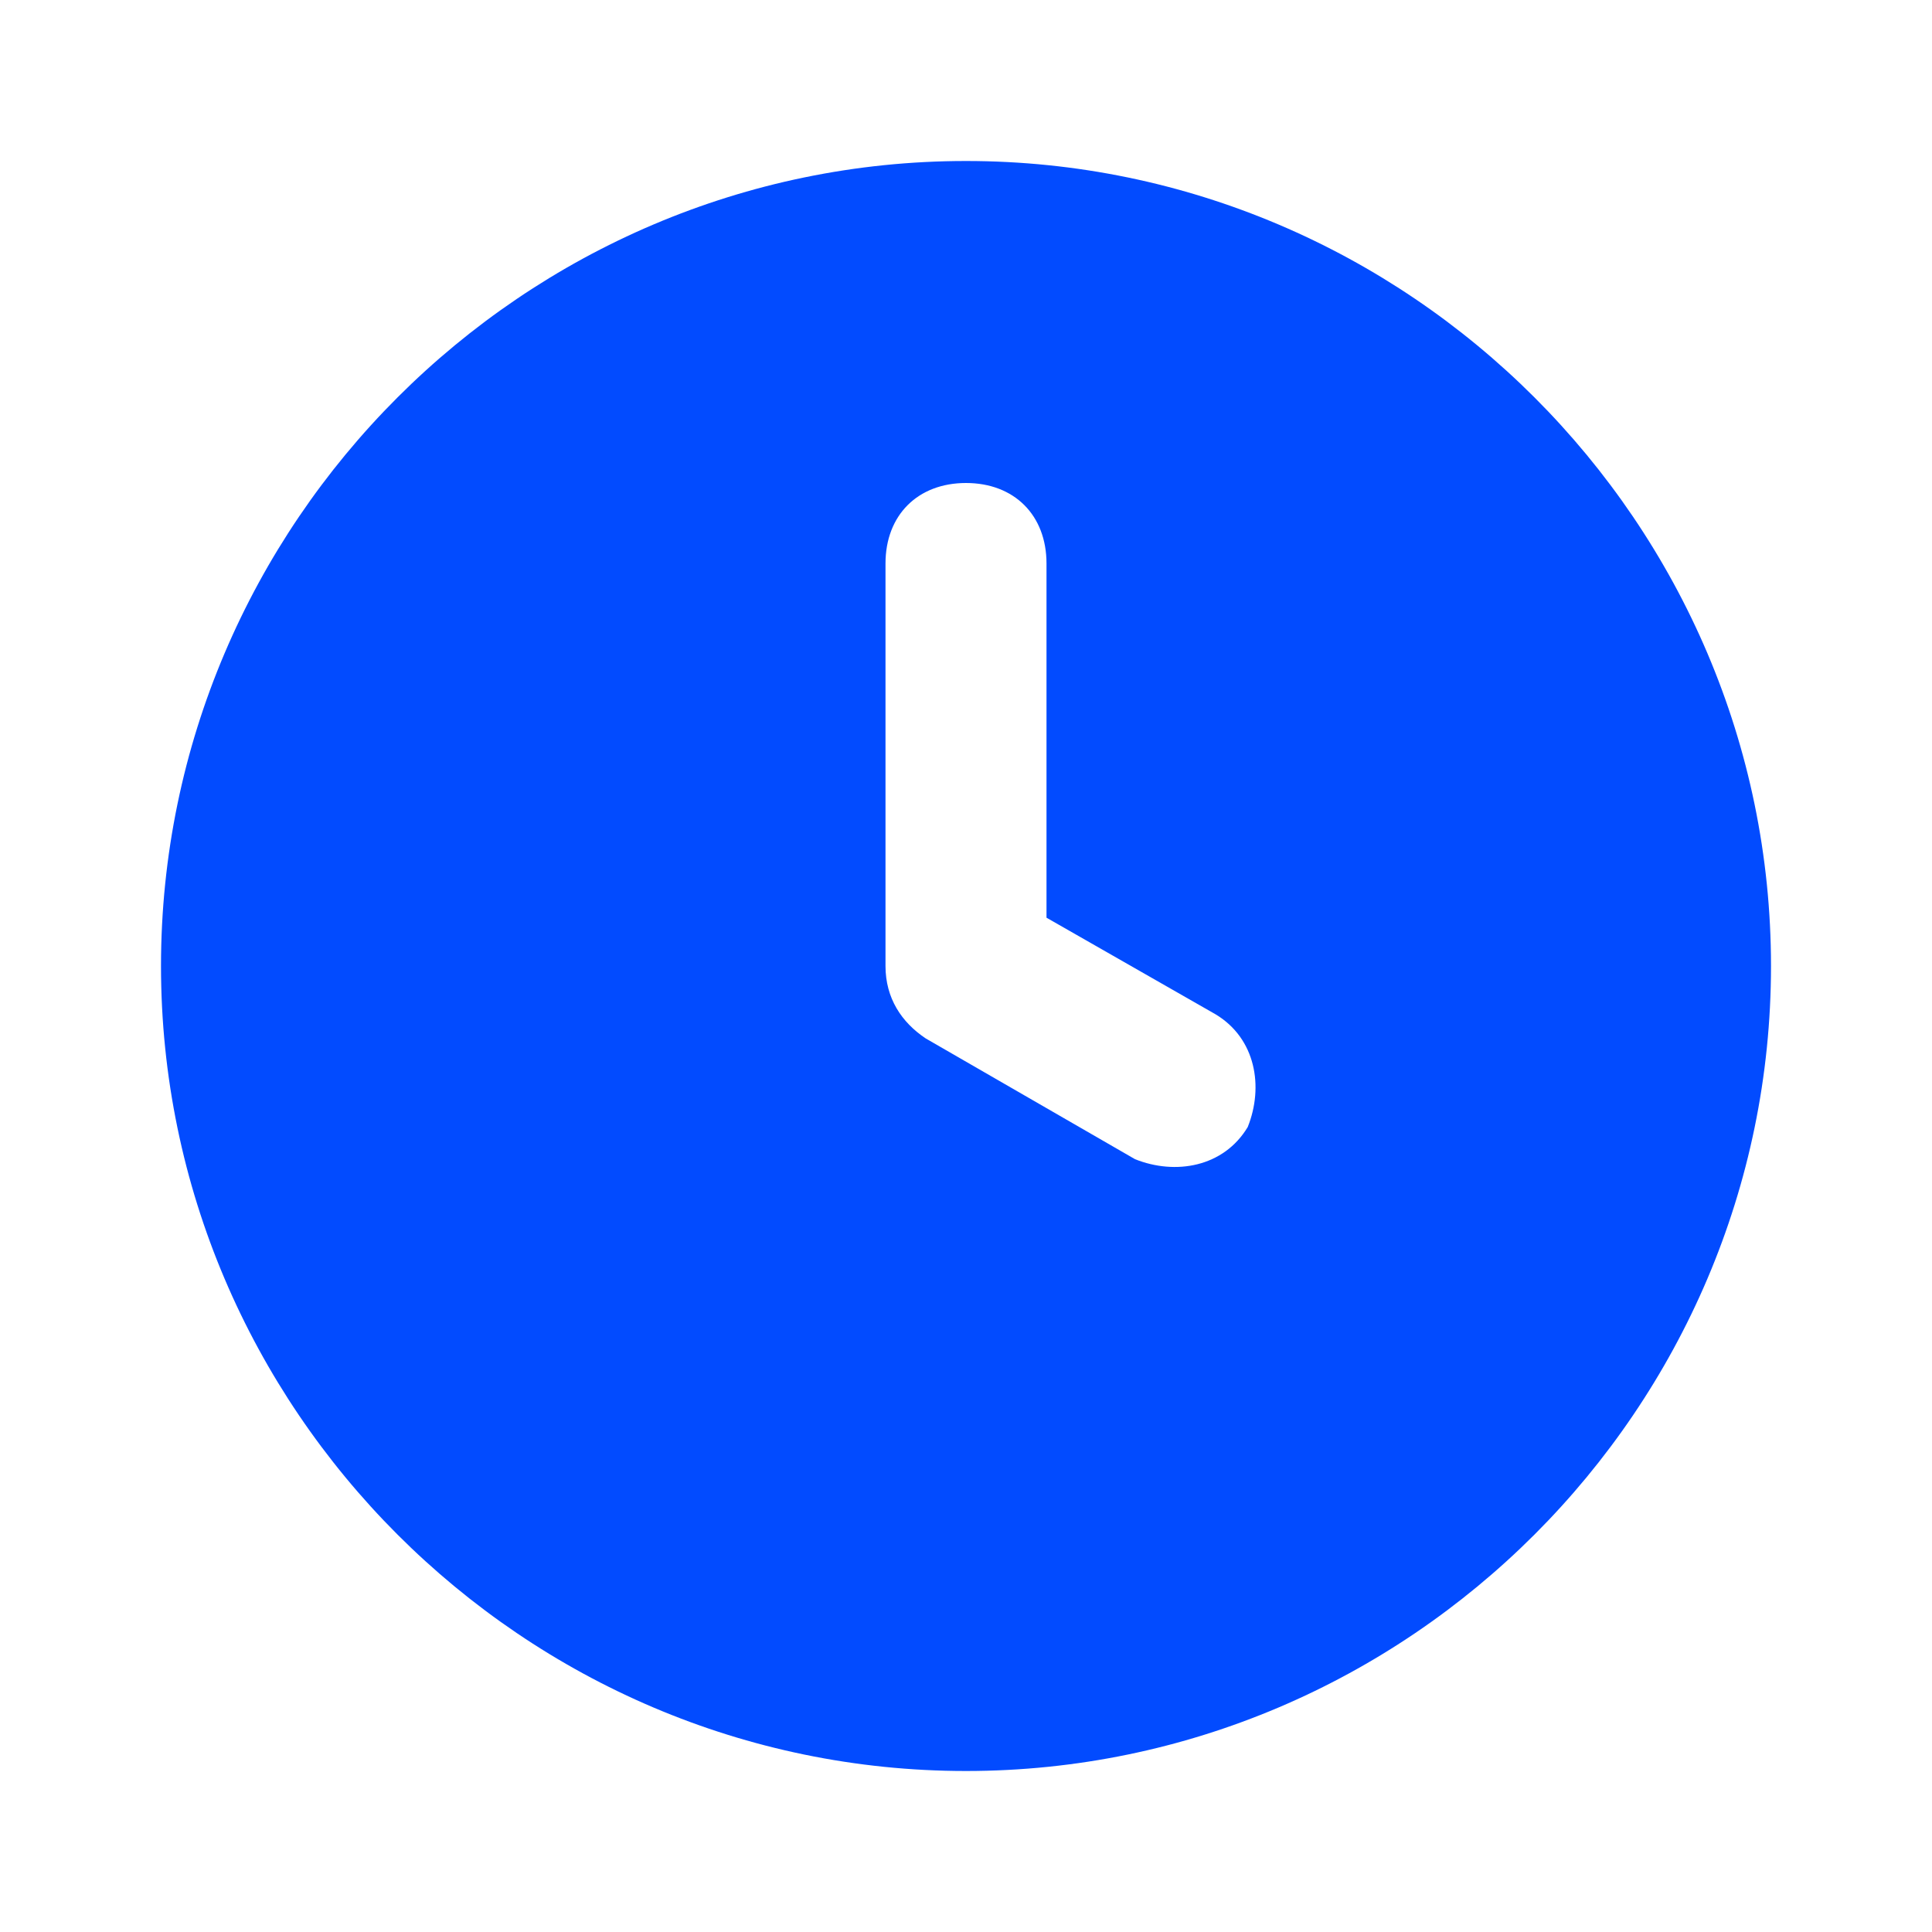 <svg width="24" height="24" viewBox="0 0 24 24" fill="none" xmlns="http://www.w3.org/2000/svg">
<path d="M12 2C6.5 2 2 6.5 2 12C2 17.5 6.5 22 12 22C17.5 22 22 17.5 22 12C22 6.5 17.5 2 12 2ZM15.5 14C15.2 14.5 14.6 14.6 14.1 14.4L11.5 12.9C11.2 12.7 11 12.4 11 12V7C11 6.4 11.4 6 12 6C12.6 6 13 6.4 13 7V11.4L15.1 12.6C15.6 12.9 15.7 13.5 15.5 14Z" fill="#024BFF"/>
</svg>
